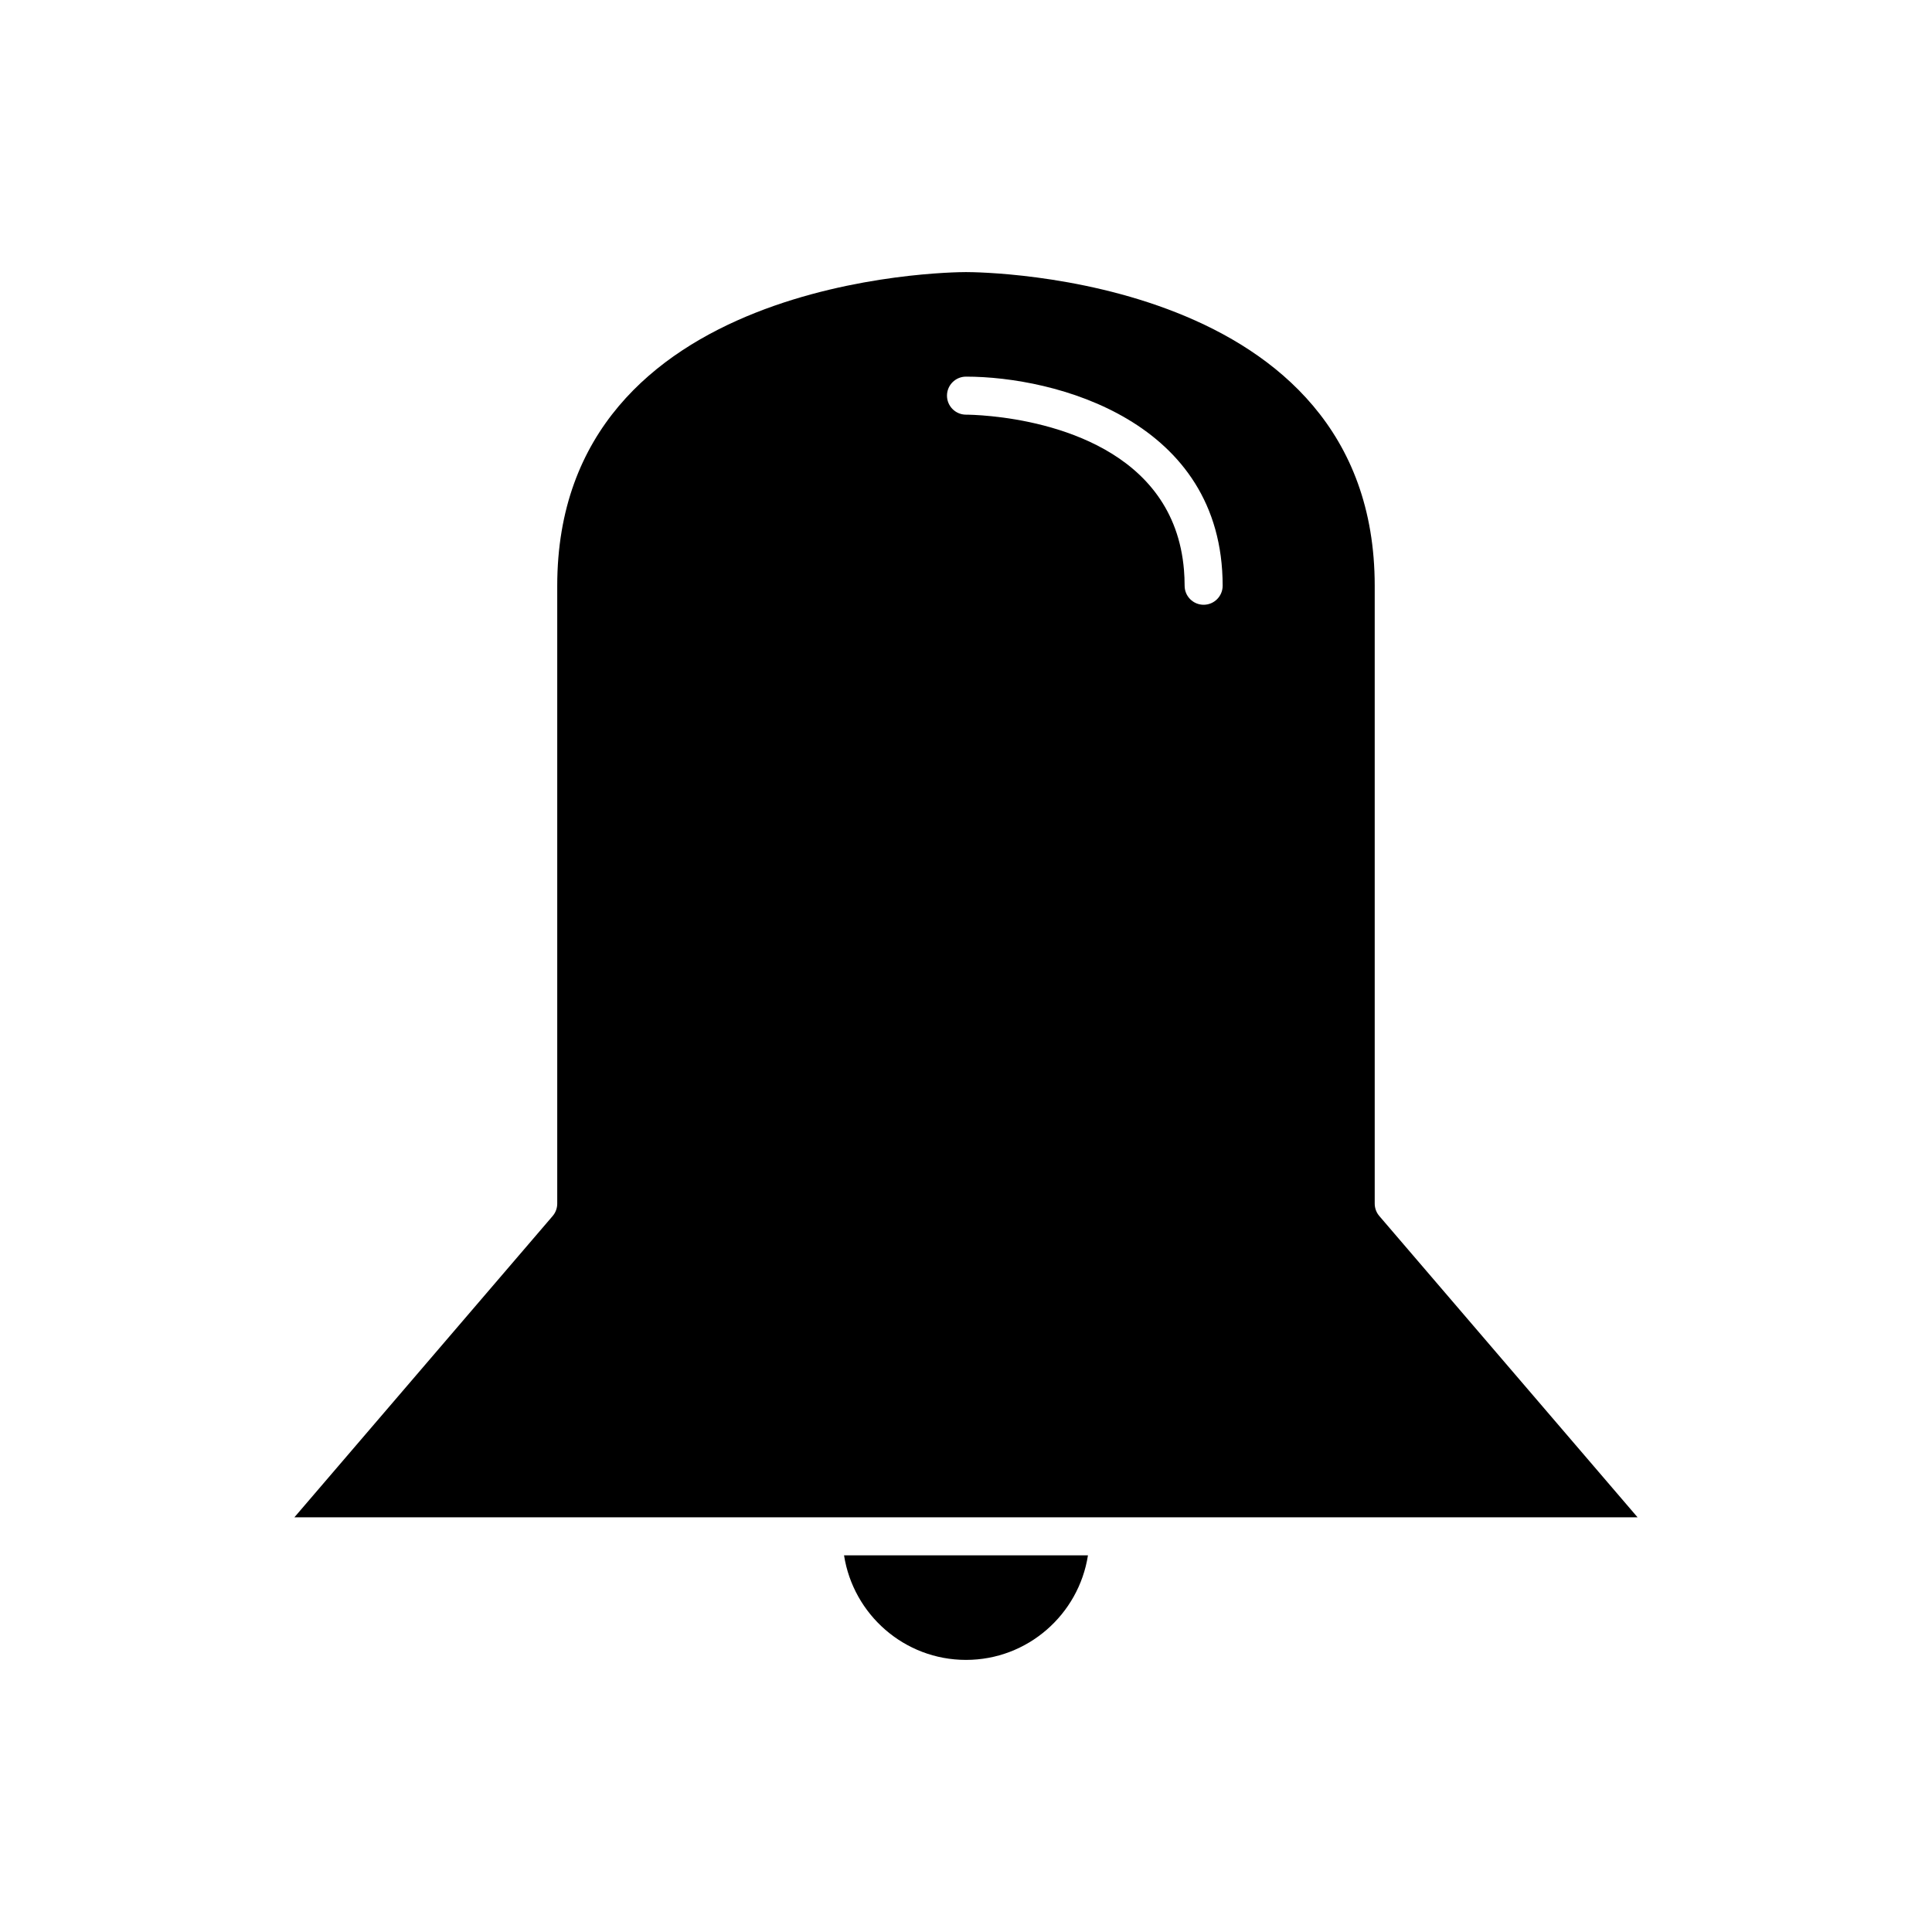 <?xml version="1.0" encoding="UTF-8"?>
<!-- Uploaded to: SVG Repo, www.svgrepo.com, Generator: SVG Repo Mixer Tools -->
<svg fill="#000000" width="800px" height="800px" version="1.1" viewBox="144 144 512 512" xmlns="http://www.w3.org/2000/svg">
 <g>
  <path d="m437.41 546.1h140.56l-68.441-79.848c-0.781-0.914-1.215-2.078-1.215-3.277v-163.74c0-82.18-103.88-83.129-108.32-83.129-4.445 0.004-108.32 1.074-108.32 83.129v163.74c0 1.203-0.43 2.367-1.211 3.277l-68.445 79.848zm-37.41-292.21h-0.004c-2.781-0.004-5.035-2.266-5.035-5.043 0.004-2.781 2.258-5.035 5.039-5.035 23.523 0 68.016 11.582 68.016 55.418 0 2.781-2.254 5.039-5.039 5.039-2.781 0-5.039-2.254-5.039-5.039 0-1.438-0.062-2.82-0.172-4.168-2.664-32.281-36.191-39.25-50.945-40.754-3.781-0.387-6.348-0.418-6.82-0.418z"/>
  <path d="m367.68 556.18c2.438 15.668 15.98 27.711 32.32 27.711s29.883-12.043 32.32-27.711z"/>
 </g>
</svg>